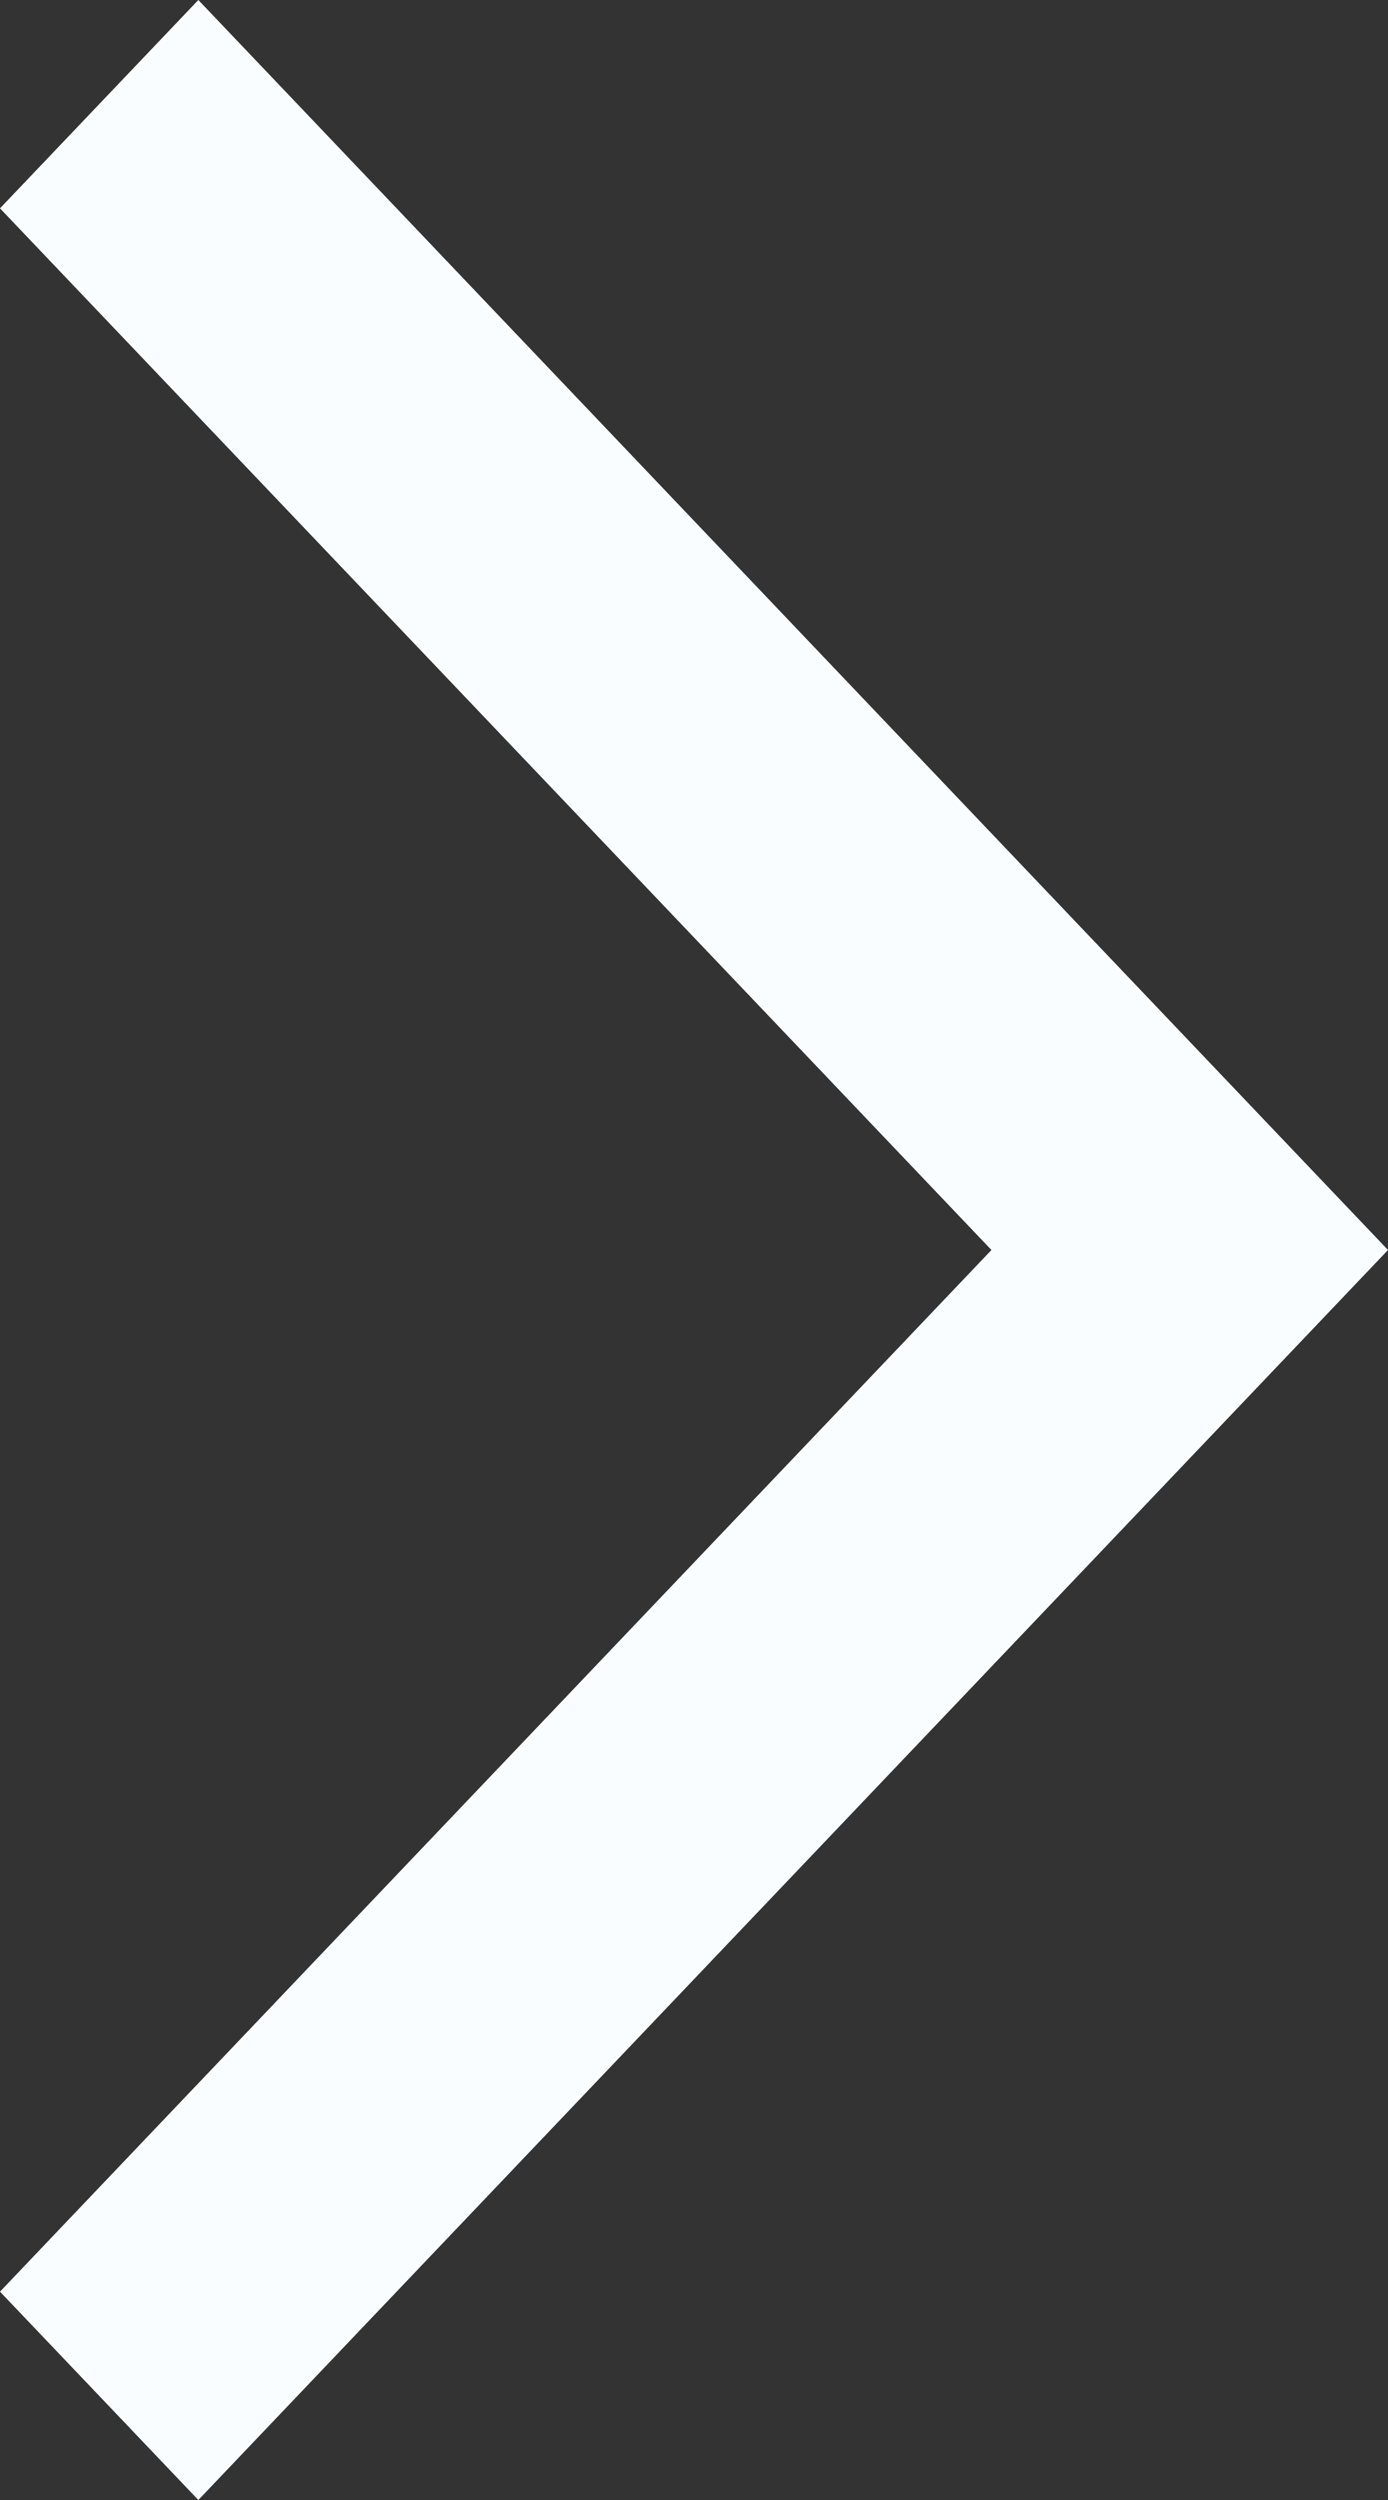 <?xml version="1.0" encoding="UTF-8"?>
<svg width="10px" height="18px" viewBox="0 0 10 18" version="1.1" xmlns="http://www.w3.org/2000/svg" xmlns:xlink="http://www.w3.org/1999/xlink">
    <rect x="0" y="0" width="10" height="18" fill="#333333" stroke="none"/>
    <!-- Generator: Sketch 49 (51002) - http://www.bohemiancoding.com/sketch -->
    <title>arrow</title>
    <desc>Created with Sketch.</desc>
    <defs></defs>
    <g id="Page-1" stroke="none" stroke-width="1" fill="none" fill-rule="evenodd">
        <g id="0_uu_guidelines" transform="translate(-354, -740)" fill="#FAFDFF">
            <g id="buttons" transform="translate(0, 563)">
                <g id="type-1" transform="translate(0, 118)">
                    <g id="normal" transform="translate(100, 42)">
                        <polygon id="arrow" points="261.143 26 254 18.5 255.429 17 264 26 255.429 35 254 33.5"></polygon>
                    </g>
                </g>
            </g>
        </g>
    </g>
</svg>